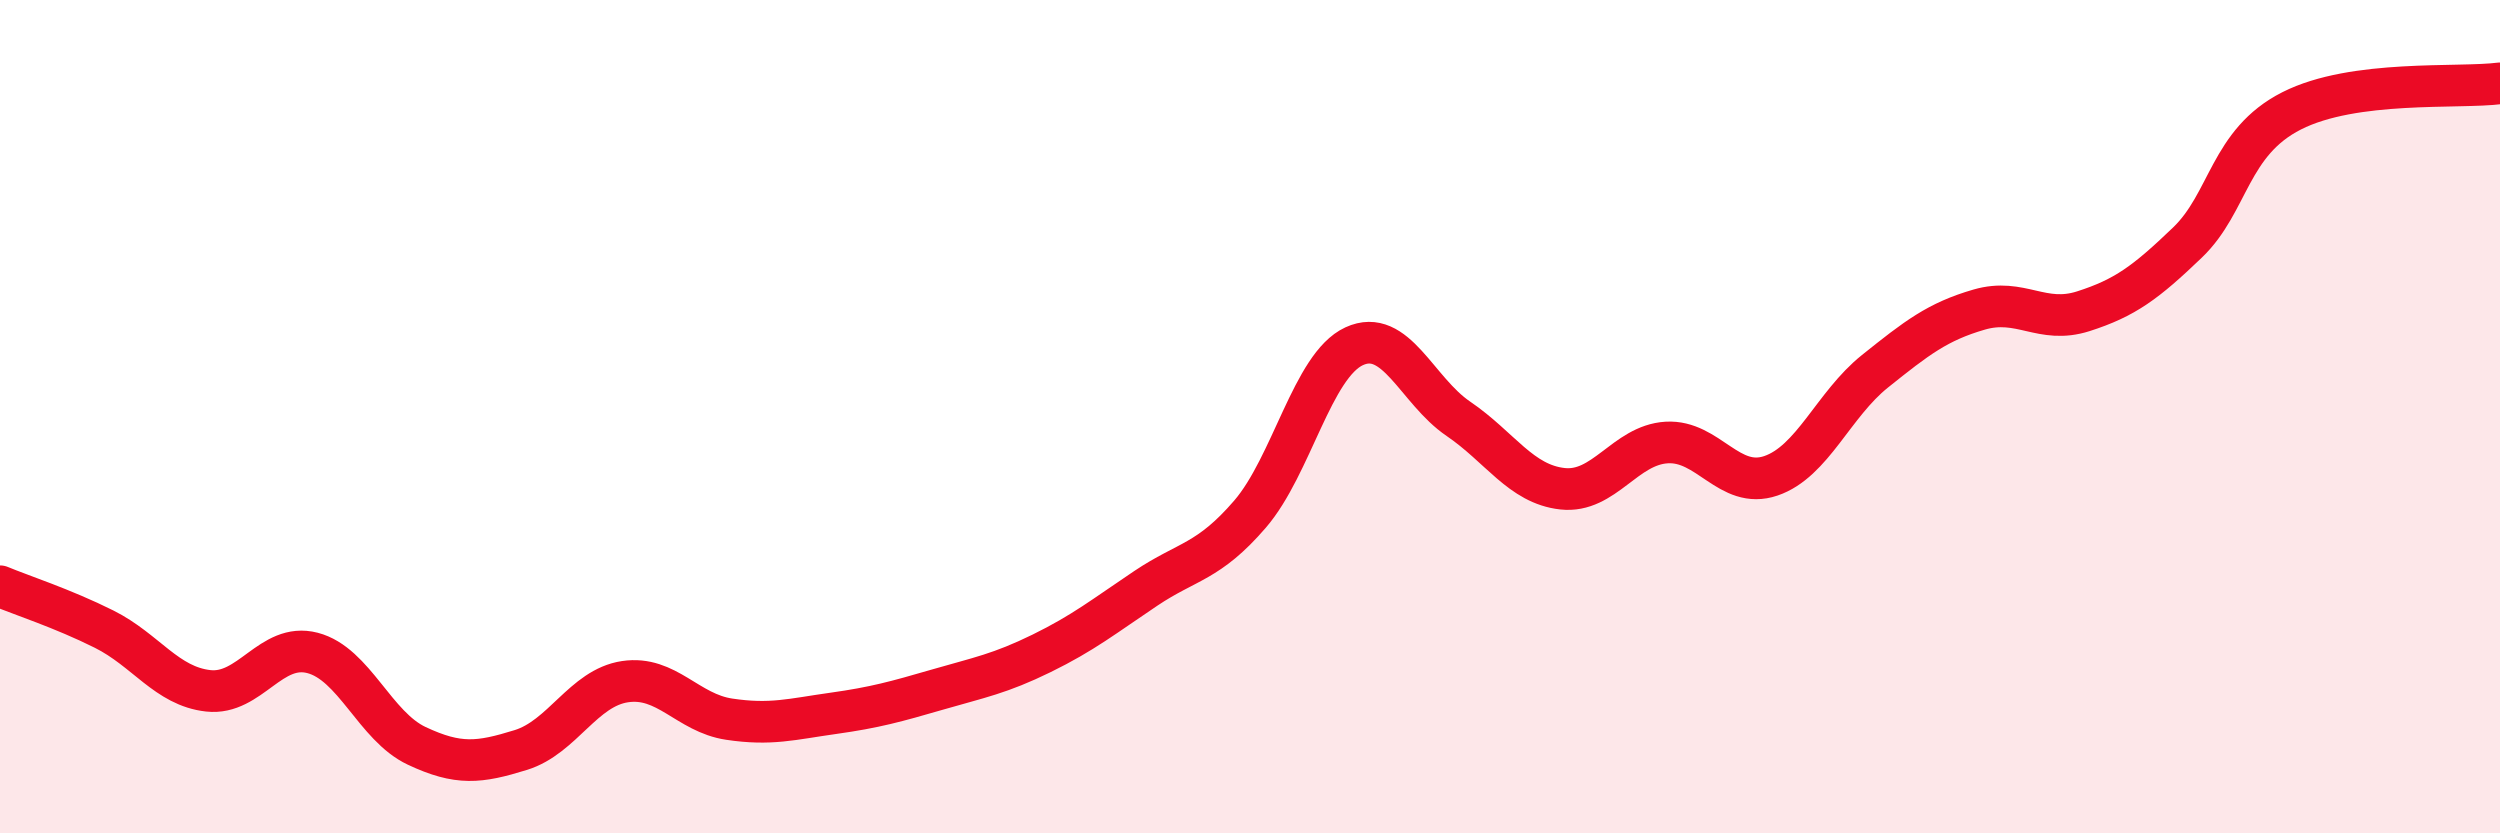 
    <svg width="60" height="20" viewBox="0 0 60 20" xmlns="http://www.w3.org/2000/svg">
      <path
        d="M 0,14.07 C 0.5,14.28 1.5,14.6 2.5,15.1 C 3.5,15.6 4,16.47 5,16.58 C 6,16.69 6.5,15.41 7.5,15.67 C 8.5,15.93 9,17.43 10,17.9 C 11,18.37 11.5,18.31 12.5,18 C 13.5,17.69 14,16.51 15,16.36 C 16,16.21 16.5,17.11 17.5,17.26 C 18.5,17.41 19,17.26 20,17.12 C 21,16.98 21.5,16.84 22.5,16.55 C 23.5,16.26 24,16.17 25,15.68 C 26,15.19 26.5,14.79 27.5,14.12 C 28.5,13.45 29,13.5 30,12.34 C 31,11.18 31.5,8.77 32.5,8.31 C 33.5,7.85 34,9.37 35,10.05 C 36,10.73 36.5,11.62 37.5,11.73 C 38.5,11.84 39,10.68 40,10.62 C 41,10.56 41.5,11.76 42.5,11.42 C 43.5,11.08 44,9.71 45,8.91 C 46,8.11 46.5,7.72 47.5,7.43 C 48.5,7.14 49,7.79 50,7.47 C 51,7.15 51.5,6.78 52.5,5.82 C 53.5,4.86 53.5,3.42 55,2.66 C 56.5,1.9 59,2.13 60,2L60 20L0 20Z"
        fill="#EB0A25"
        opacity="0.1"
        stroke-linecap="round"
        stroke-linejoin="round"
      />
      <path
        d="M 0,14.07 C 0.5,14.28 1.5,14.6 2.5,15.1 C 3.5,15.6 4,16.47 5,16.58 C 6,16.69 6.5,15.41 7.5,15.67 C 8.5,15.93 9,17.43 10,17.9 C 11,18.37 11.5,18.31 12.5,18 C 13.5,17.69 14,16.51 15,16.36 C 16,16.21 16.5,17.11 17.5,17.26 C 18.5,17.41 19,17.26 20,17.12 C 21,16.98 21.5,16.84 22.5,16.55 C 23.5,16.26 24,16.17 25,15.68 C 26,15.19 26.5,14.79 27.5,14.12 C 28.5,13.45 29,13.5 30,12.34 C 31,11.18 31.5,8.77 32.5,8.31 C 33.5,7.85 34,9.37 35,10.05 C 36,10.73 36.5,11.62 37.5,11.73 C 38.5,11.84 39,10.68 40,10.62 C 41,10.56 41.5,11.76 42.5,11.42 C 43.5,11.08 44,9.71 45,8.91 C 46,8.11 46.5,7.72 47.5,7.43 C 48.5,7.14 49,7.79 50,7.47 C 51,7.15 51.5,6.78 52.5,5.82 C 53.5,4.86 53.5,3.42 55,2.66 C 56.5,1.9 59,2.13 60,2"
        stroke="#EB0A25"
        stroke-width="1"
        fill="none"
        stroke-linecap="round"
        stroke-linejoin="round"
      />
    </svg>
  